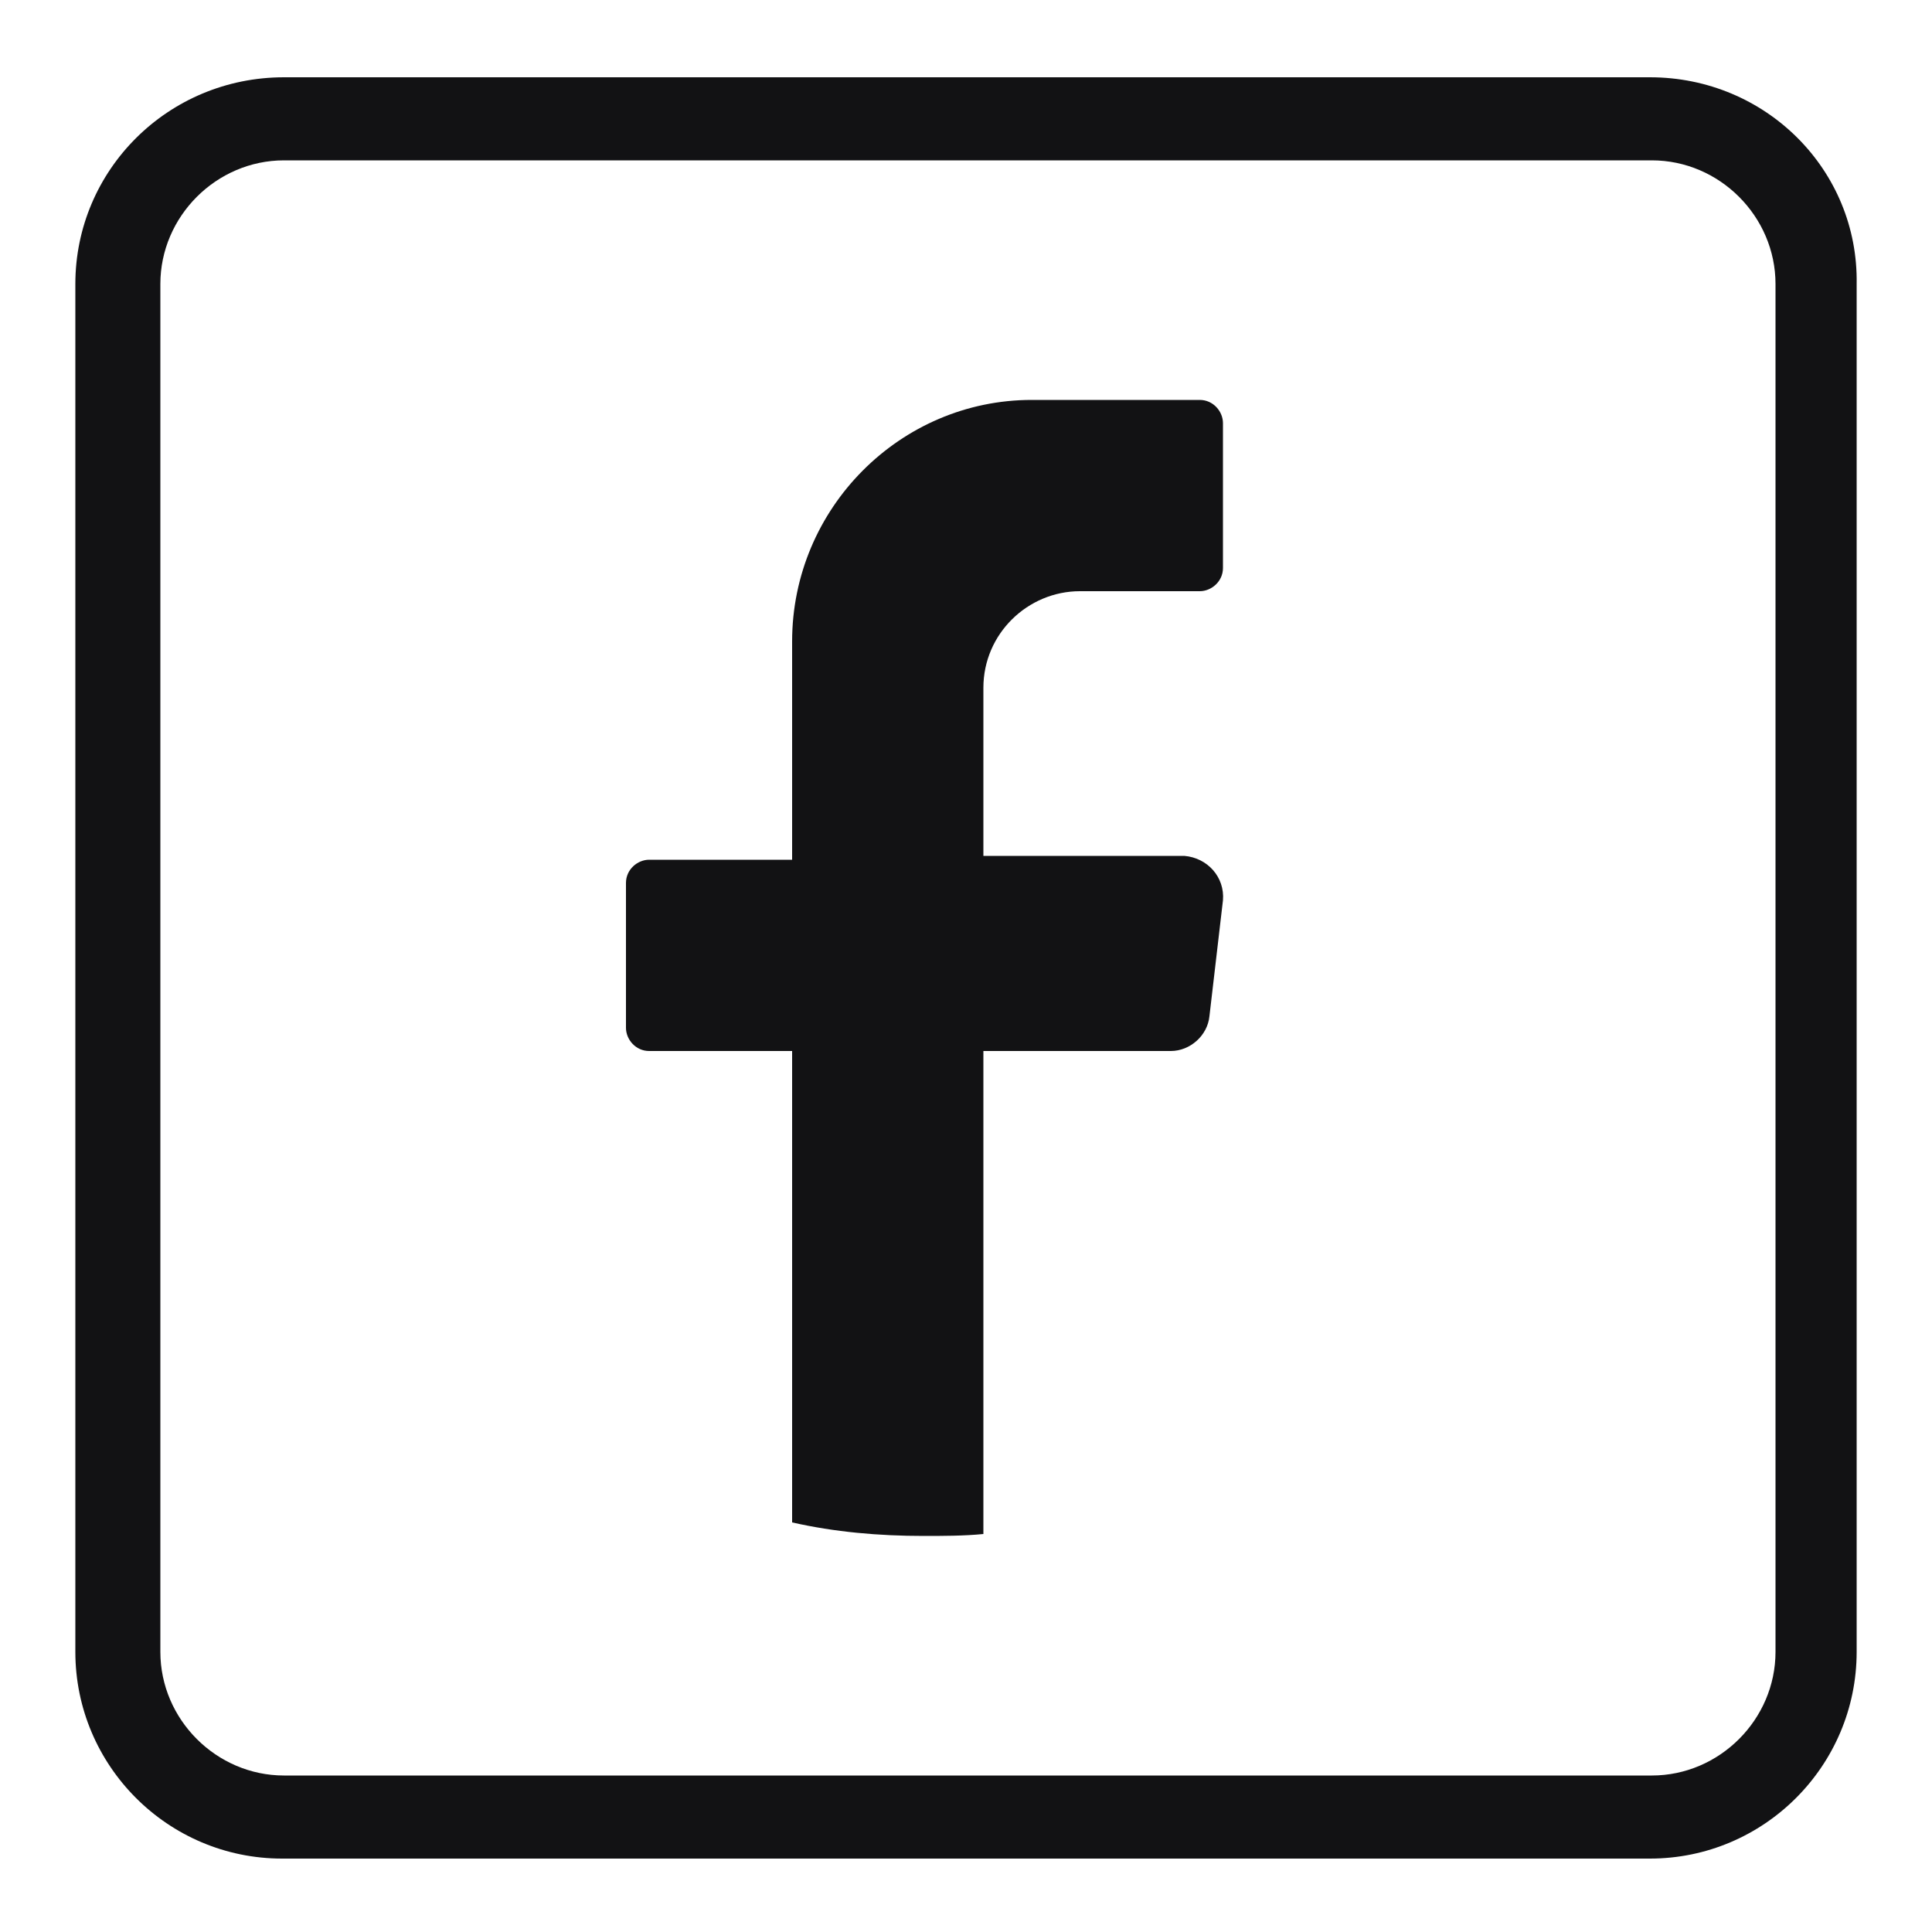 <?xml version="1.0" encoding="utf-8"?>
<!-- Generator: Adobe Illustrator 25.0.0, SVG Export Plug-In . SVG Version: 6.00 Build 0)  -->
<svg version="1.1" id="Layer_1" xmlns="http://www.w3.org/2000/svg" xmlns:xlink="http://www.w3.org/1999/xlink" x="0px" y="0px"
	 viewBox="0 0 100 100" style="enable-background:new 0 0 100 100;" xml:space="preserve">
<style type="text/css">
	.st0{fill:#121214;}
</style>
<g>
	<path class="st0" d="M63.3,46.6l-0.7,6c-0.1,1-1,1.8-2,1.8h-9.7v25c-1,0.1-2.1,0.1-3.1,0.1c-2.3,0-4.6-0.2-6.8-0.7V54.4h-7.4
		c-0.7,0-1.2-0.6-1.2-1.2v-7.5c0-0.7,0.6-1.2,1.2-1.2H41V33.2c0-6.9,5.6-12.5,12.4-12.5h8.7c0.7,0,1.2,0.6,1.2,1.2v7.5
		c0,0.7-0.6,1.2-1.2,1.2h-6.2c-2.7,0-5,2.2-5,5v8.7h10.4C62.5,44.4,63.4,45.4,63.3,46.6z"/>
	<path class="st0" d="M85.4,4H14.7C8.7,4,3.9,8.8,3.9,14.7v70.8c0,5.9,4.8,10.7,10.7,10.7h70.8c5.9,0,10.7-4.8,10.7-10.7V14.7
		C96.2,8.8,91.4,4,85.4,4z M91.9,85.5c0,3.5-2.9,6.4-6.4,6.4H14.7c-3.5,0-6.4-2.9-6.4-6.4V14.7c0-3.5,2.9-6.4,6.4-6.4h70.8
		c3.5,0,6.4,2.9,6.4,6.4V85.5z"/>
</g>
</svg>
